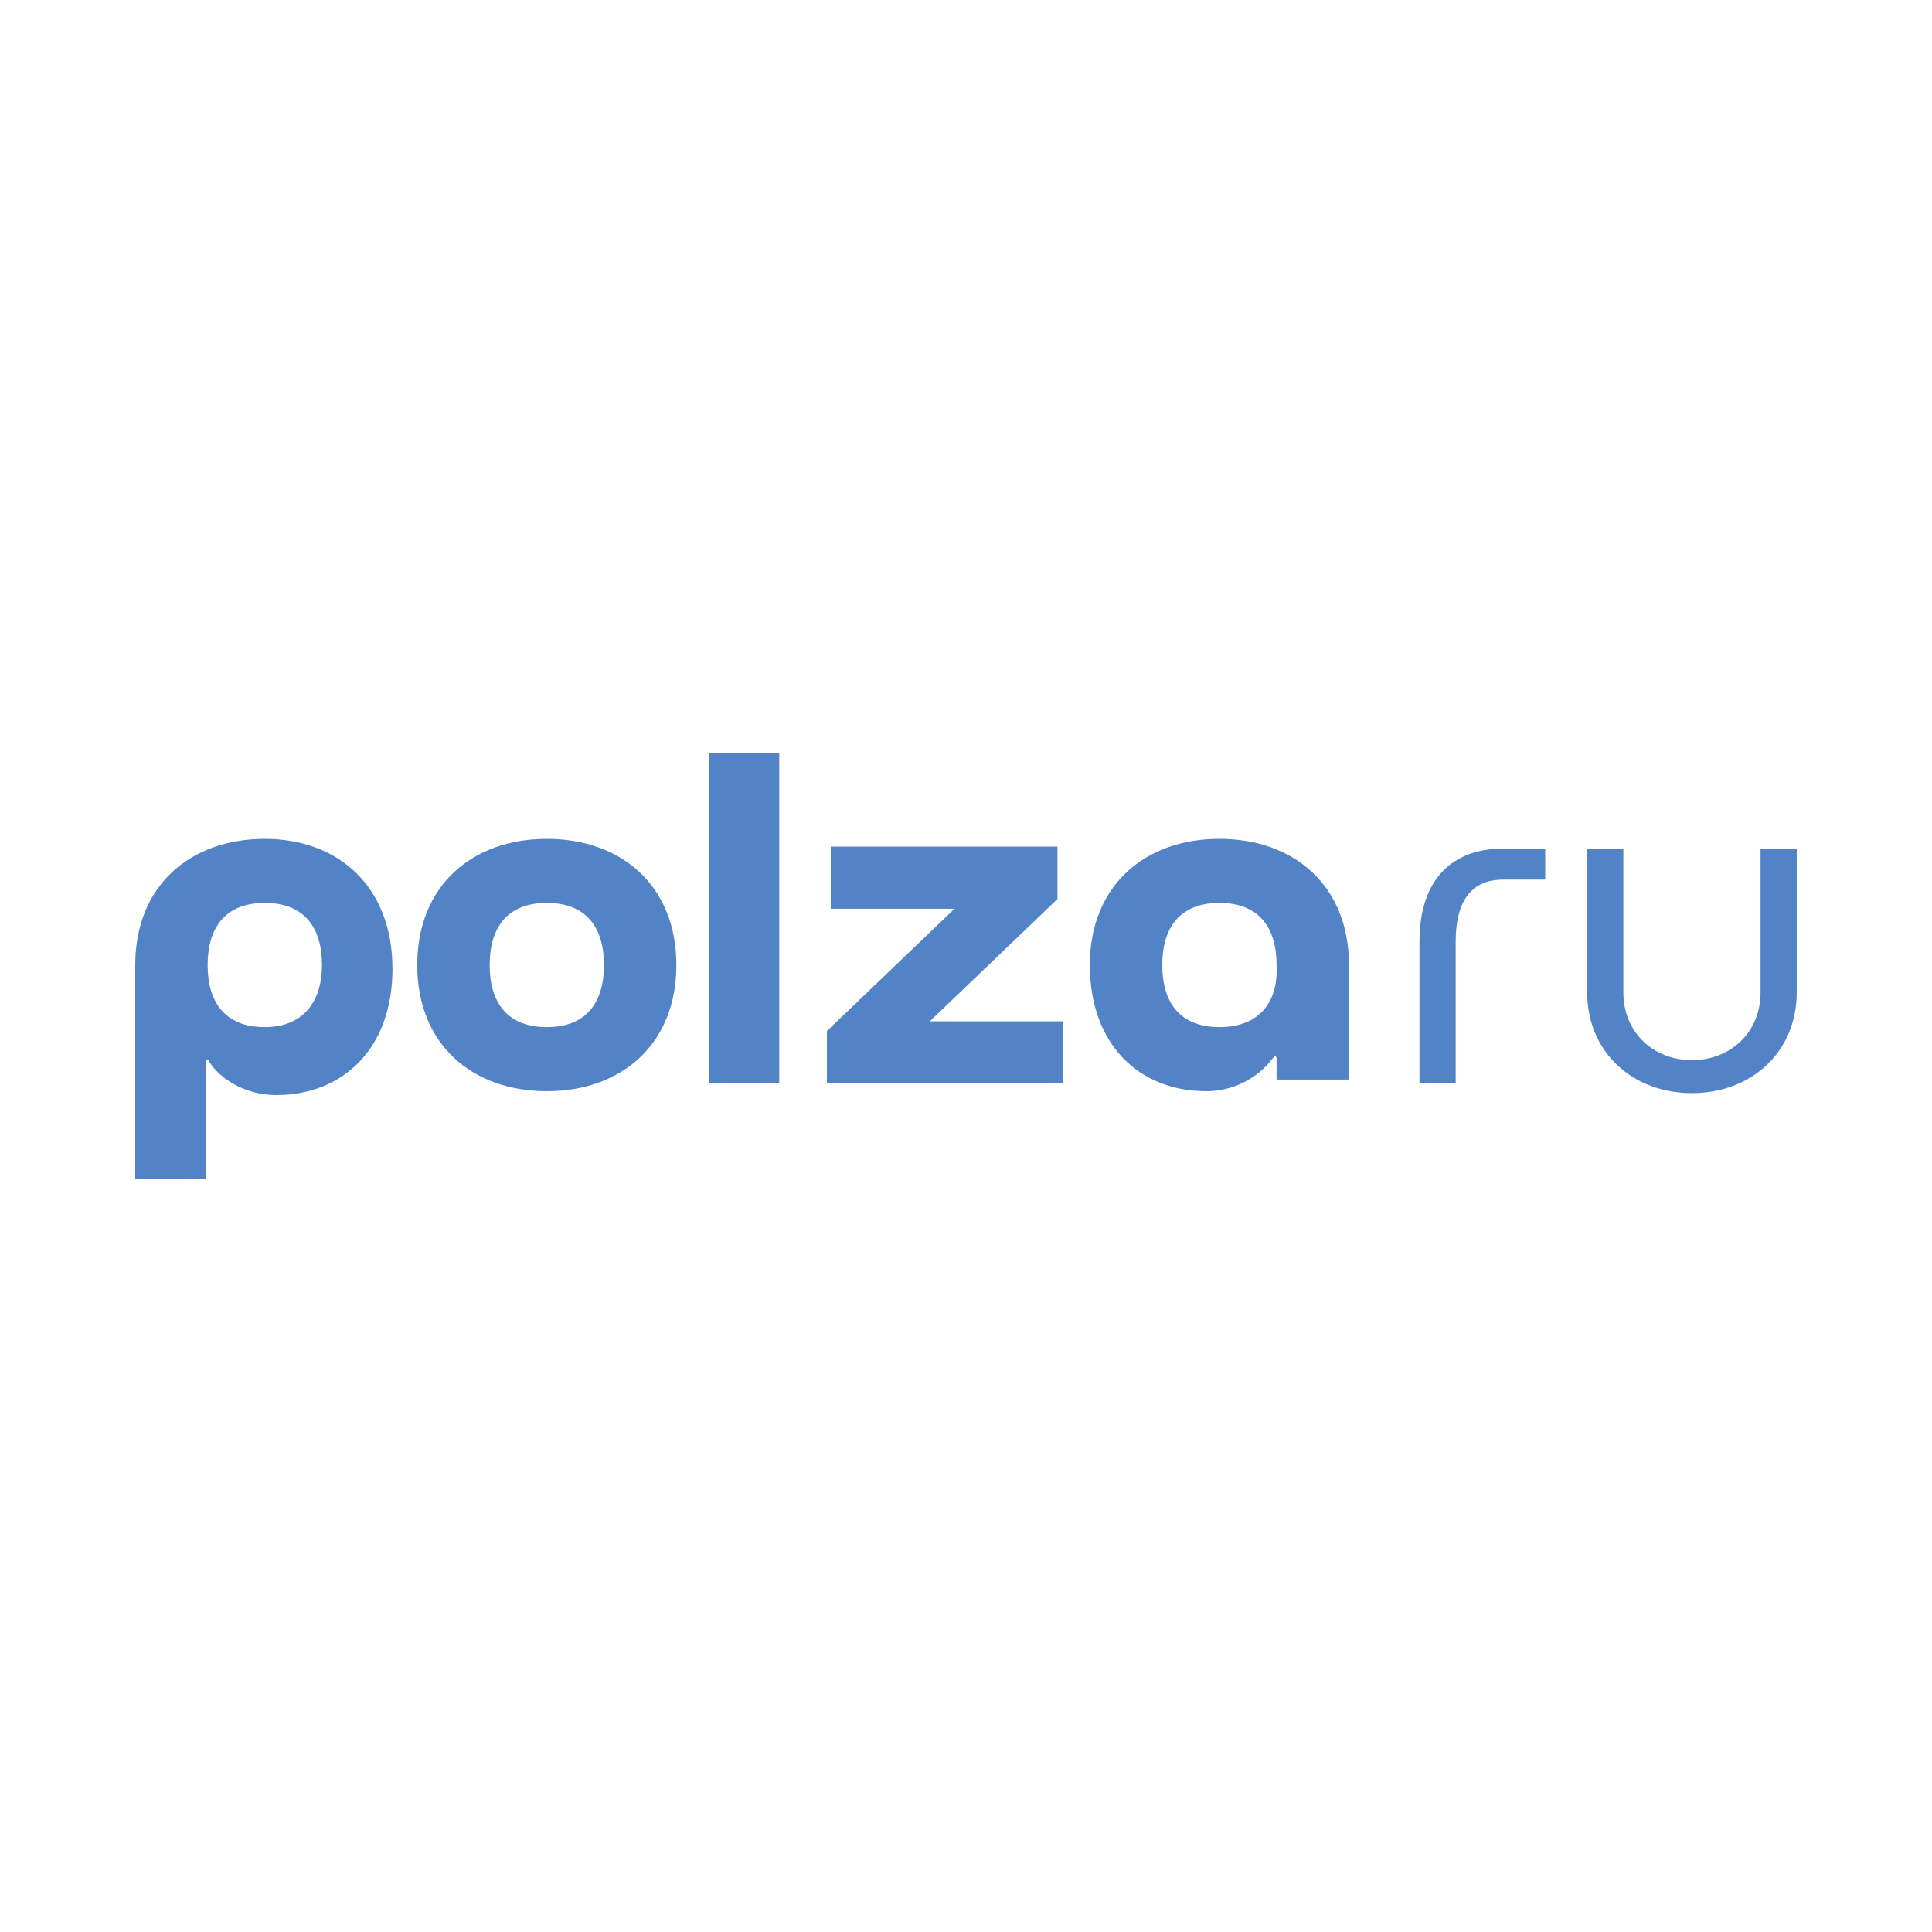 <svg width="250" height="250" viewBox="0 0 250 250" fill="none" xmlns="http://www.w3.org/2000/svg">
<path d="M70.756 108.551C61.141 108.551 53.99 114.577 53.99 124.874C53.99 135.171 61.141 141.198 70.756 141.198C80.372 141.198 87.522 135.171 87.522 124.874C87.522 114.577 80.374 108.551 70.756 108.551ZM70.756 132.91C65.58 132.91 63.361 129.646 63.361 124.876C63.361 120.103 65.578 116.838 70.756 116.838C75.934 116.838 78.154 120.103 78.154 124.874C78.154 129.648 75.934 132.91 70.756 132.91ZM137.576 140.194H107.002V133.413L123.521 117.591H107.495V109.555H136.835V116.336L120.316 132.158H137.576V140.194ZM91.715 97.5H100.836V140.194H91.715V97.5ZM194.531 109.806H199.953V113.823H194.531C190.585 113.823 188.365 116.336 188.365 121.861V140.194H183.681V121.861C183.681 113.572 188.12 109.806 194.531 109.806ZM227.816 109.806H232.5V128.39C232.5 136.175 226.584 141.449 218.939 141.449C211.295 141.449 205.378 136.177 205.378 128.39V109.806H210.062V128.39C210.062 133.664 214.008 137.181 218.939 137.181C223.87 137.181 227.816 133.664 227.816 128.39V109.806ZM157.791 108.549C148.176 108.549 141.027 114.579 141.027 124.874C141.027 135.171 147.438 141.198 156.068 141.198C157.744 141.205 159.399 140.822 160.898 140.08C162.397 139.339 163.698 138.259 164.695 136.929L164.942 136.678C165.189 136.678 165.189 136.929 165.189 136.929V139.693H174.557V124.874C174.557 114.577 167.409 108.549 157.791 108.549ZM157.791 132.91C152.616 132.91 150.396 129.646 150.396 124.876C150.396 120.103 152.616 116.838 157.791 116.838C162.969 116.838 165.189 120.103 165.189 124.874C165.436 129.648 162.969 132.91 157.791 132.91ZM34.266 108.551C24.651 108.551 17.5 114.577 17.5 124.874V152.5H26.624V137.432C26.624 137.181 26.868 137.181 26.868 137.181C26.868 137.181 27.115 137.181 27.115 137.432C28.349 139.441 31.555 141.7 35.745 141.7C44.375 141.7 50.785 135.674 50.785 125.377C50.785 114.578 43.634 108.551 34.266 108.551ZM34.266 132.91C29.09 132.91 26.868 129.646 26.868 124.876C26.868 120.103 29.088 116.838 34.266 116.838C39.442 116.838 41.664 120.103 41.664 124.874C41.664 129.648 39.197 132.91 34.266 132.91Z" fill="#5383C7"/>
</svg>
